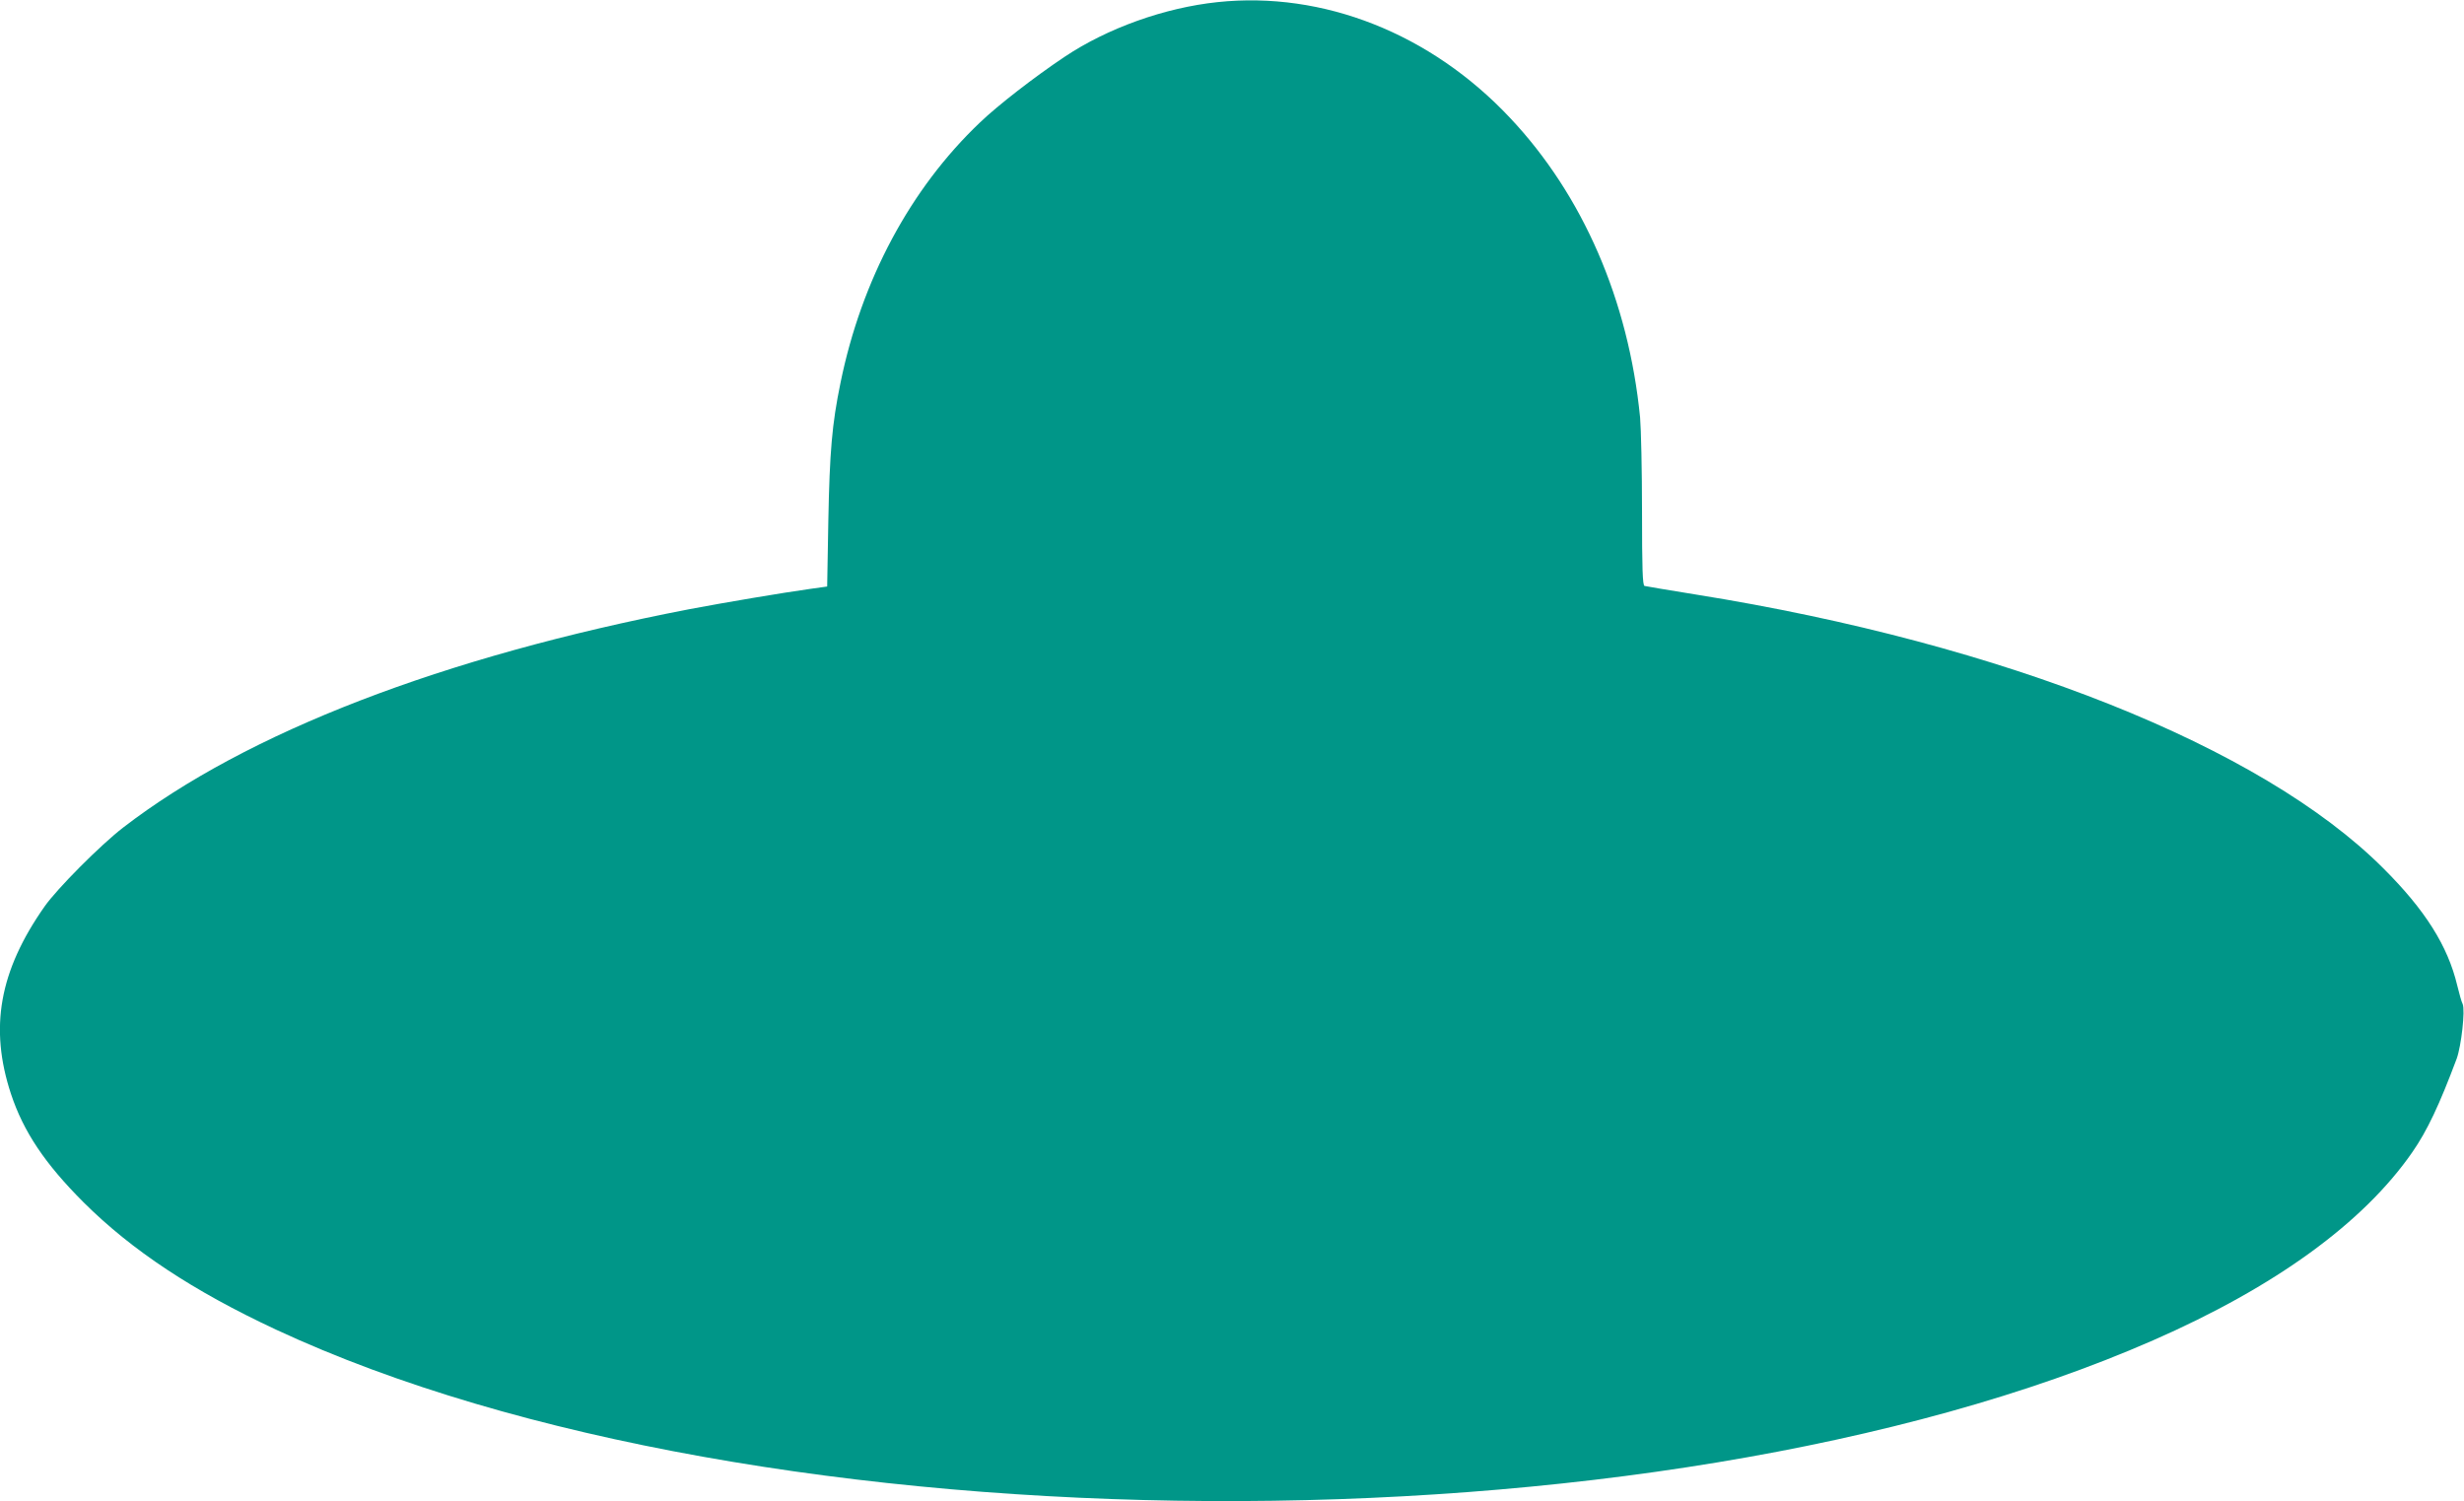 <?xml version="1.0" standalone="no"?>
<!DOCTYPE svg PUBLIC "-//W3C//DTD SVG 20010904//EN"
 "http://www.w3.org/TR/2001/REC-SVG-20010904/DTD/svg10.dtd">
<svg version="1.0" xmlns="http://www.w3.org/2000/svg"
 width="1280pt" height="780pt" viewBox="0 0 1280 780"
 preserveAspectRatio="xMidYMid meet">
<g transform="translate(0,780) scale(0.1,-0.1)"
fill="#009688" stroke="none">
<path d="M6325 7789 c-275 -29 -572 -135 -796 -285 -158 -106 -344 -250 -438
-340 -362 -344 -616 -819 -725 -1354 -44 -214 -56 -355 -63 -716 l-6 -341 -86
-12 c-144 -20 -446 -71 -631 -106 -1279 -247 -2299 -640 -2940 -1134 -116 -89
-345 -319 -409 -411 -235 -335 -287 -630 -174 -973 65 -196 176 -362 377 -563
251 -250 570 -461 1001 -662 2501 -1164 7160 -1191 9750 -55 635 278 1093 611
1347 978 77 111 140 245 230 485 24 67 45 252 31 284 -6 11 -18 55 -28 96 -49
206 -167 393 -385 610 -632 632 -1970 1165 -3568 1421 -141 23 -263 43 -269
45 -10 3 -13 89 -13 388 0 211 -5 430 -10 487 -60 609 -298 1156 -675 1556
-412 439 -971 660 -1520 602z"/>
</g>
</svg>
